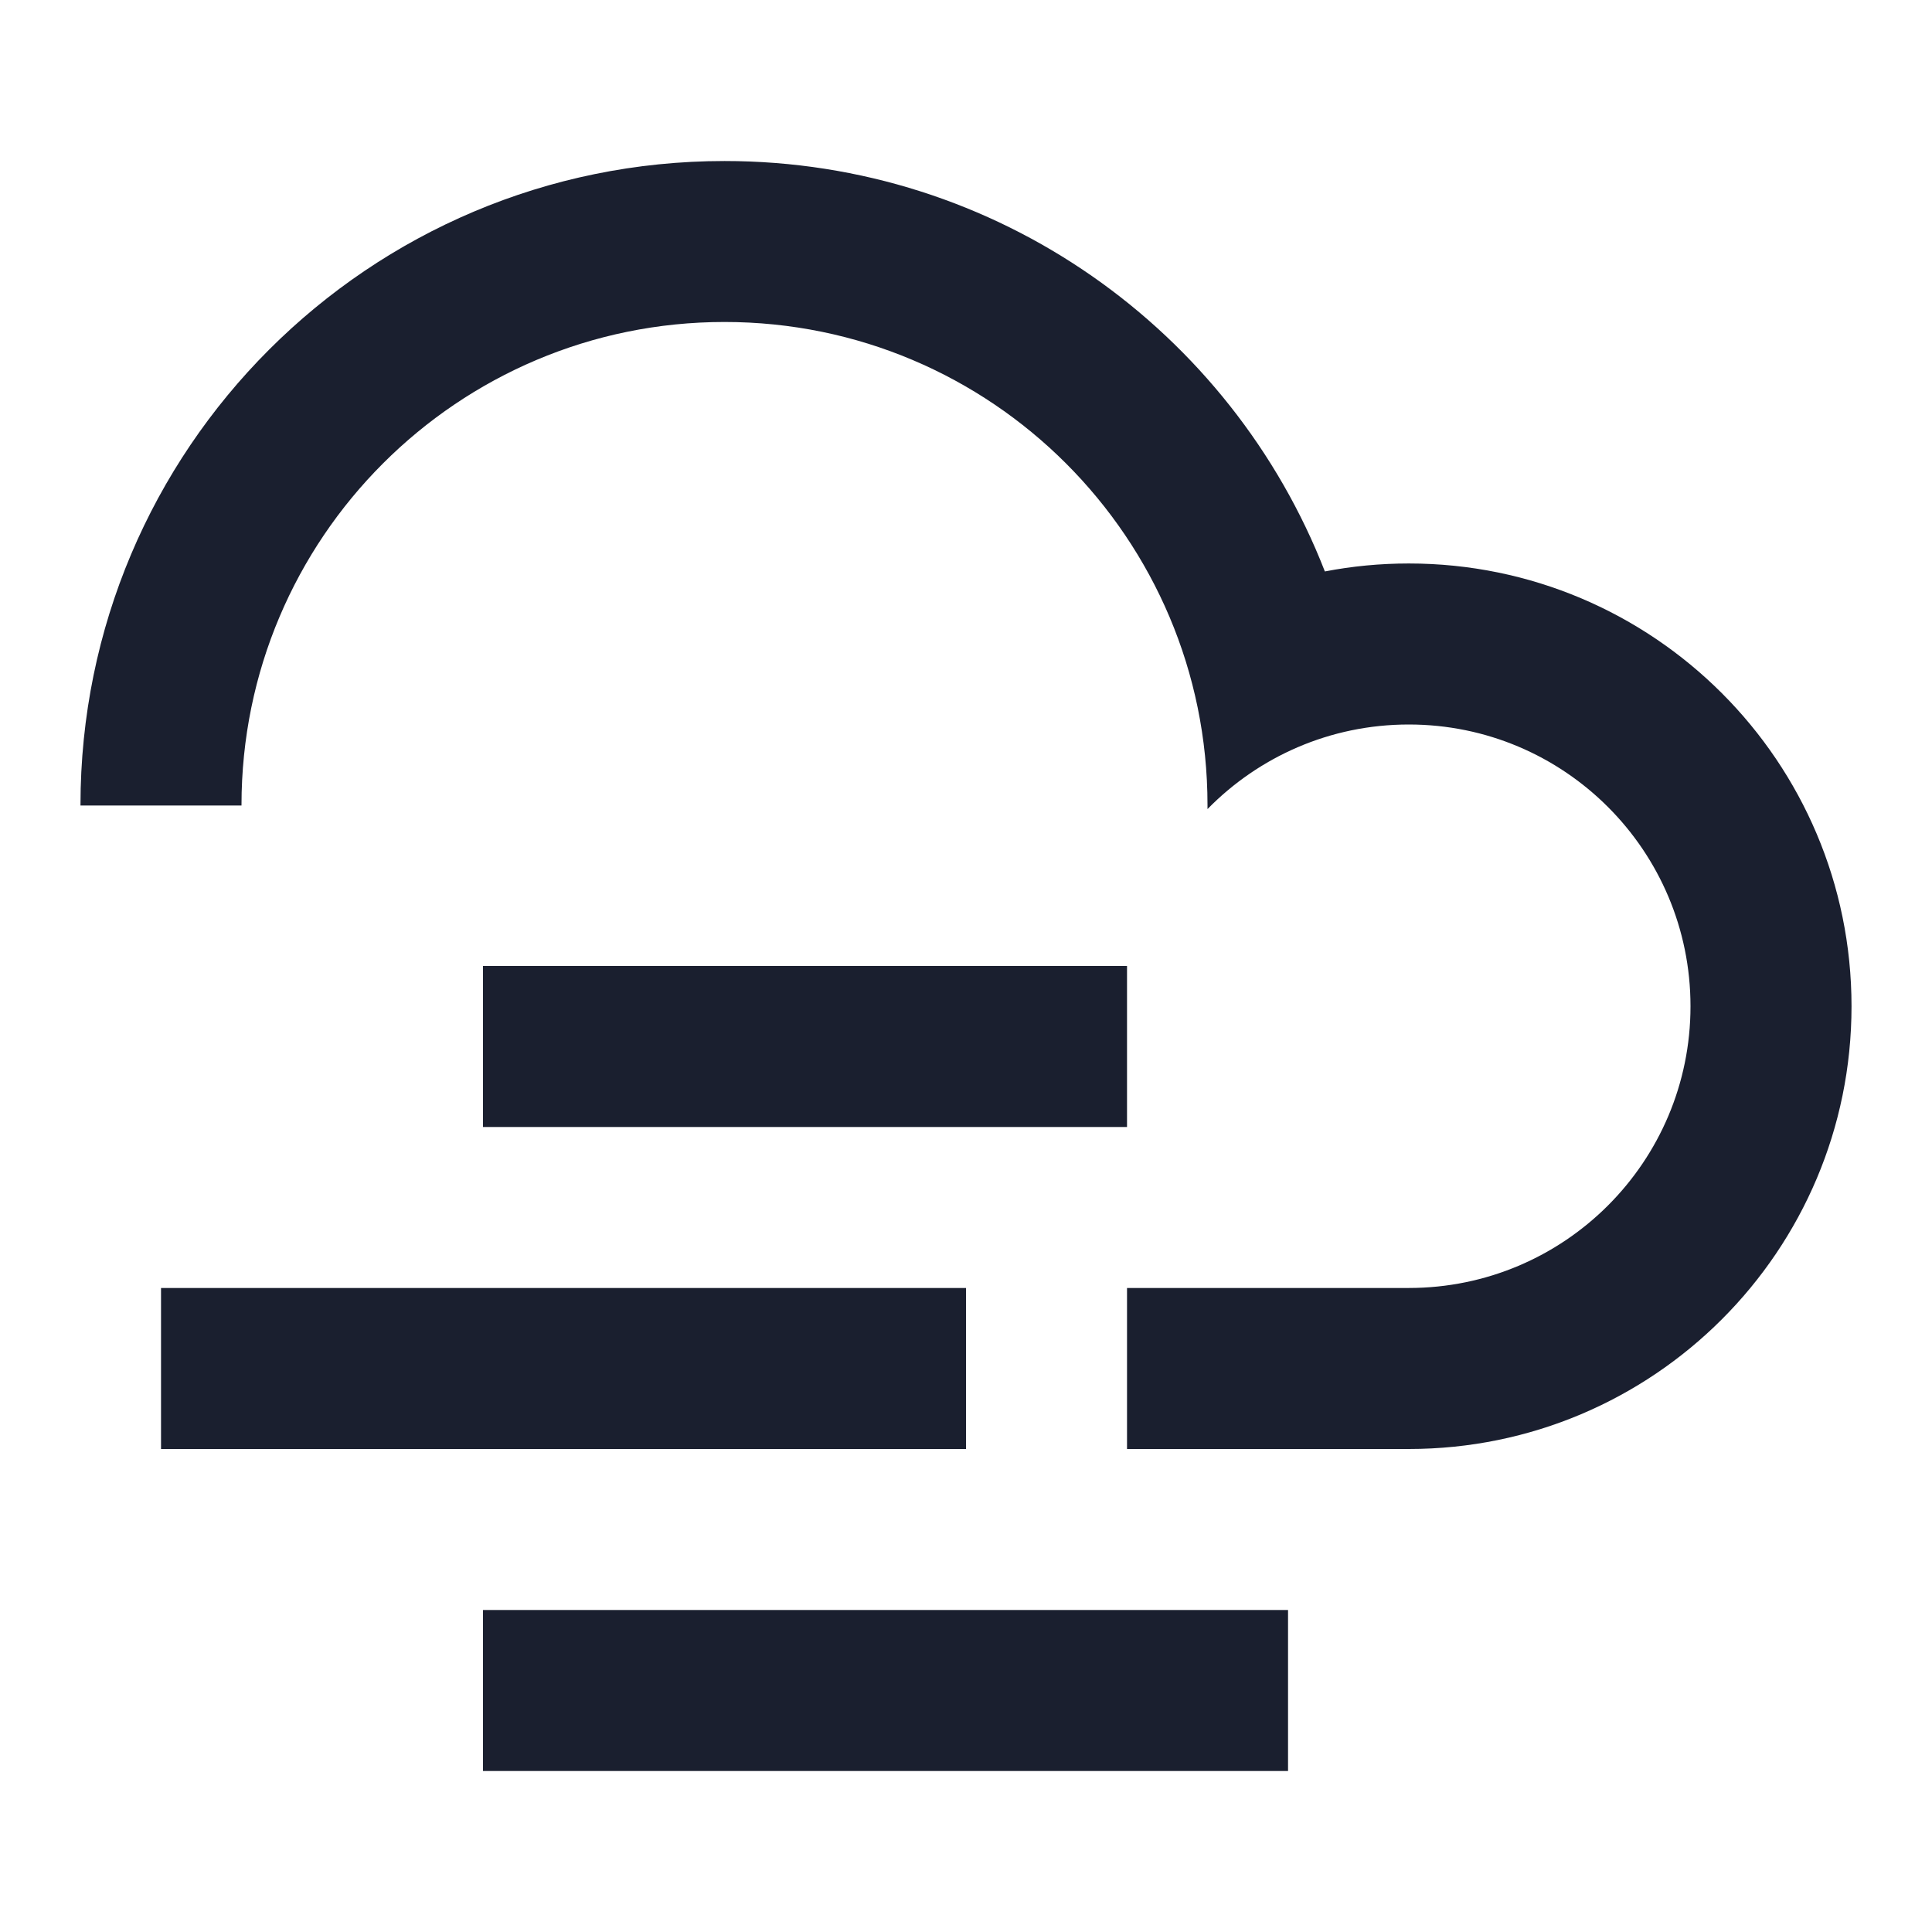 <svg width="32" height="32" viewBox="0 0 32 32" fill="none" xmlns="http://www.w3.org/2000/svg">
<g id="Frame">
<path id="Vector" d="M18.667 24V21.333H23.334C25.911 21.333 28 19.244 28 16.667C28 14.089 25.911 12 23.334 12C22.027 12 20.847 12.536 20 13.401C20 13.378 20 13.356 20 13.333C20 8.915 16.418 5.333 12 5.333C7.582 5.333 4 8.915 4 13.333V13.342H1.333V13.333C1.333 7.442 6.109 2.667 12 2.667C16.527 2.667 20.395 5.486 21.944 9.465C22.394 9.378 22.858 9.333 23.334 9.333C27.384 9.333 30.667 12.617 30.667 16.667C30.667 20.717 27.384 24 23.334 24H18.667ZM8 26.667H21.334V29.333H8V26.667ZM8 16H18.667V18.667H8V16ZM2.667 21.333H16V24H2.667V21.333Z" fill="#1A1F2F"/>
</g>
</svg>
